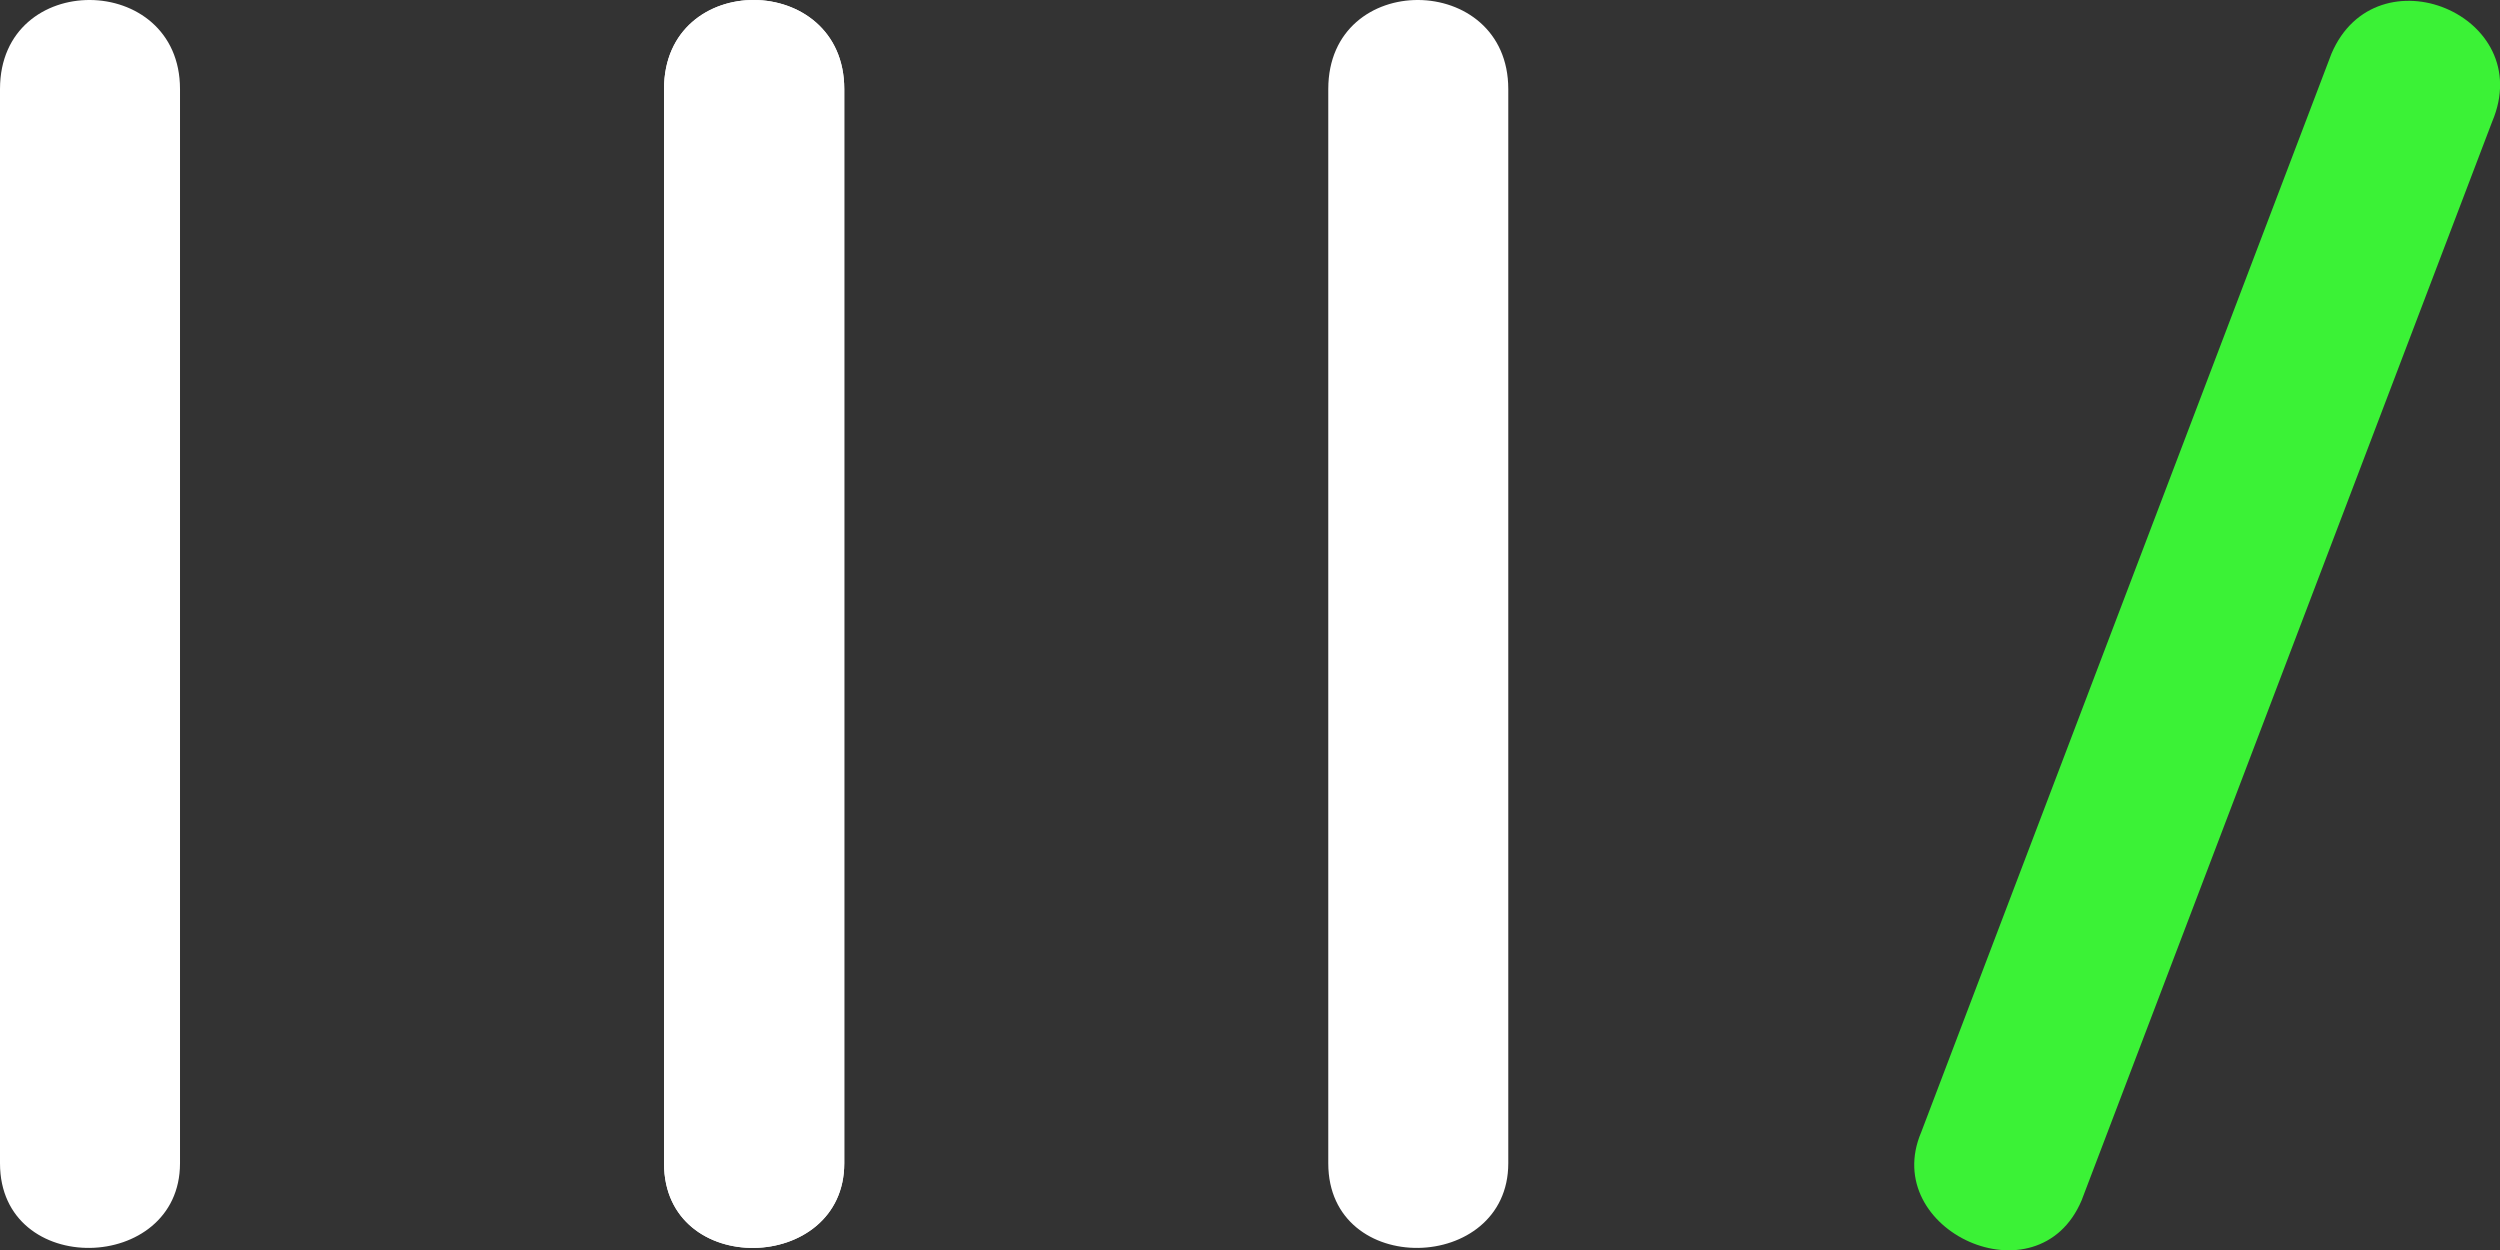 <svg xmlns="http://www.w3.org/2000/svg" id="Livello_1" data-name="Livello 1" viewBox="44.9 42.76 104.44 52.23"><rect x="44.9" y="42.76" width="104.44" height="52.23" fill="#333333" stroke="none"/><defs><style>.cls-1{fill:#fff;}.cls-2{fill:#3bf236;}</style></defs><path class="cls-1" d="M72.64 46.48c0-5 7.53-4.92 7.53.0V91.36c0 4.61-7.53 4.81-7.53.0z"/><path class="cls-1" d="M100.39 46.48c0-5 7.52-4.92 7.52.0V91.36c0 4.61-7.52 4.81-7.52.0z"/><path class="cls-1" d="M44.9 46.48c0-5 7.52-4.92 7.52.0V91.36c0 4.61-7.52 4.81-7.52.0z"/><path class="cls-1" d="M72.64 46.48c0-5 7.53-4.92 7.53.0V91.36c0 4.61-7.53 4.81-7.53.0z"/><path class="cls-2" d="M131.86 92.91c-1.82 4.29-8.45 1.26-6.7-2.85L142.3 45c1.87-4.38 8.61-1.61 6.71 2.85z"/></svg>
